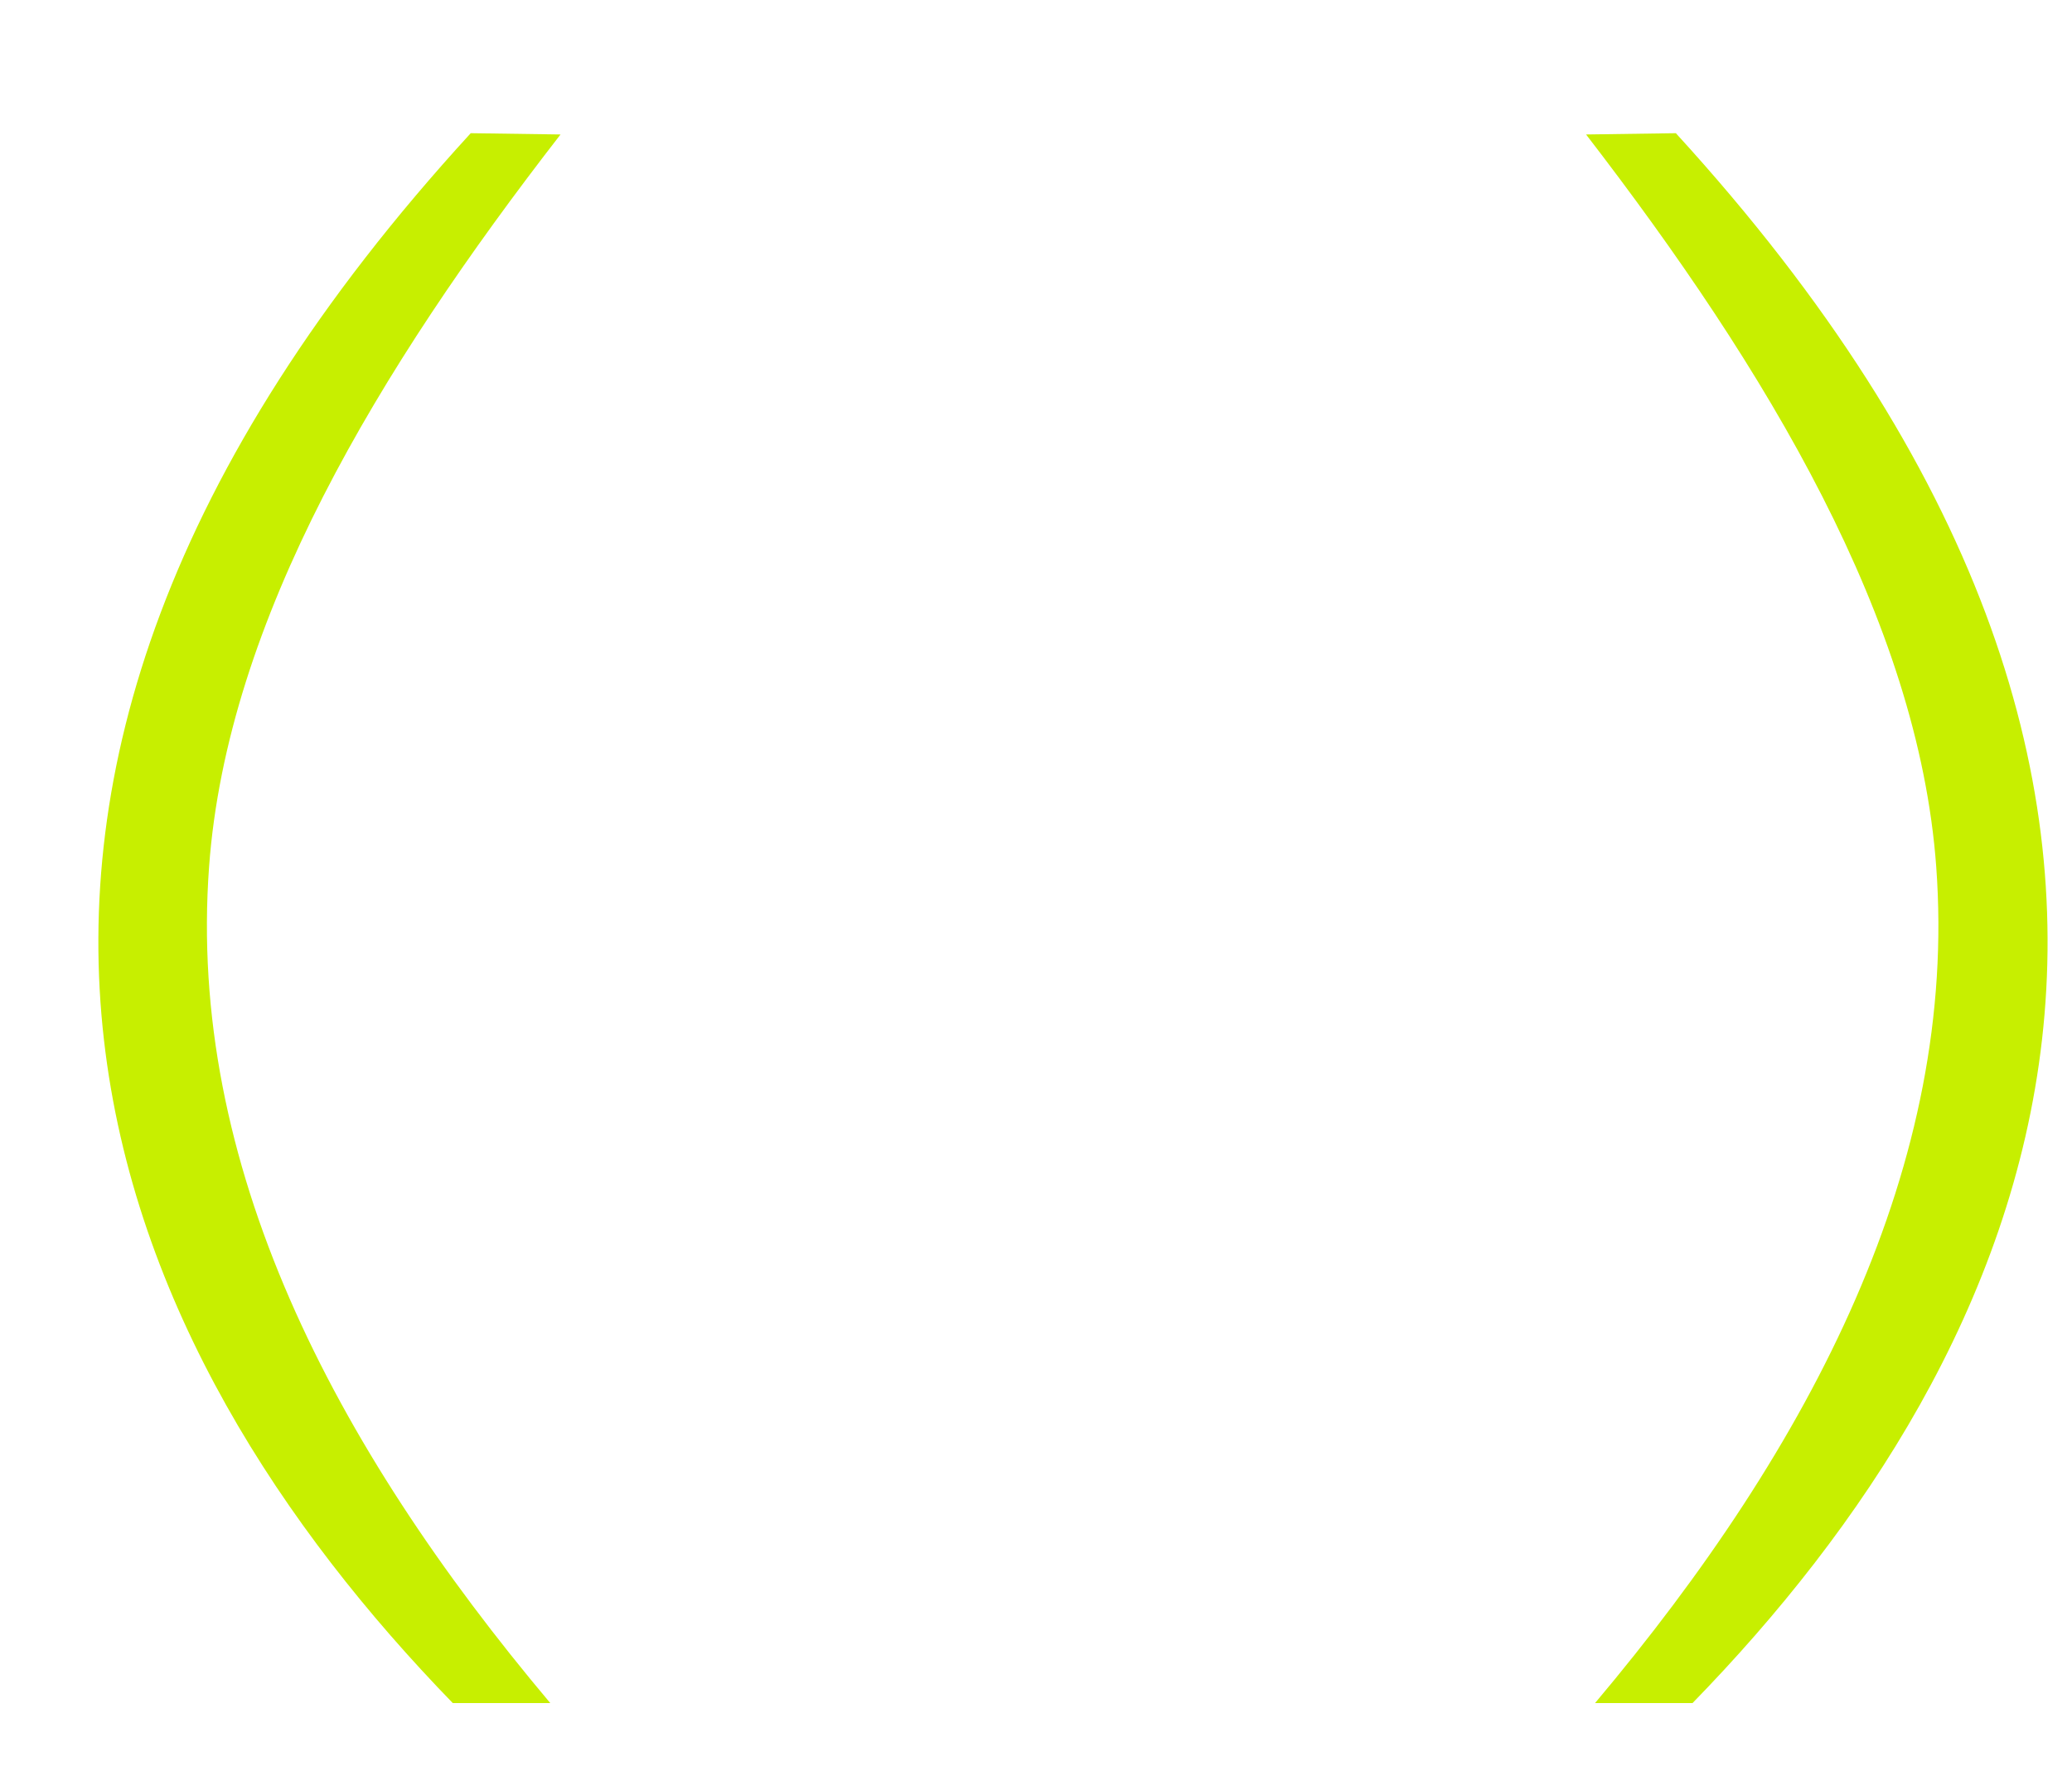 <?xml version="1.0" encoding="UTF-8"?> <svg xmlns="http://www.w3.org/2000/svg" width="21" height="18" viewBox="0 0 21 18" fill="none"> <g clip-path="url(#clip0_1230_2)"> <path d="M-67.245 10.307L-61.915 4.483H-60.472L-64.359 8.734L-59.991 15H-61.278L-65.087 9.527L-67.245 11.88V15H-68.298V4.483H-67.245V10.307ZM-55.52 4.262C-52.517 4.262 -50.568 6.355 -50.568 9.735C-50.568 13.778 -53.129 15.208 -55.52 15.208C-58.536 15.208 -60.474 13.063 -60.474 9.735C-60.474 8.045 -59.967 6.628 -59.017 5.653C-58.133 4.756 -56.898 4.262 -55.52 4.262ZM-55.52 14.142C-53.09 14.142 -51.647 12.556 -51.647 9.735C-51.647 6.459 -53.623 5.328 -55.52 5.328C-57.431 5.328 -59.407 6.576 -59.407 9.735C-59.407 12.998 -57.431 14.142 -55.52 14.142ZM-45.232 4.483C-42.996 4.483 -41.787 6.082 -41.787 7.59C-41.787 9.098 -42.97 10.632 -45.219 10.632H-48.417V15H-49.496V4.483H-45.232ZM-45.024 9.566C-43.997 9.566 -42.84 8.916 -42.84 7.59C-42.84 6.238 -44.01 5.549 -45.024 5.549H-48.417V9.566H-45.024ZM-33.725 12.114C-33.725 14.233 -35.012 15.208 -37.456 15.208C-41.33 15.208 -41.421 12.816 -41.421 11.854H-40.433C-40.433 12.4 -40.303 14.194 -37.599 14.194C-35.233 14.194 -34.609 13.063 -34.752 11.854C-34.856 10.944 -35.909 10.164 -37.781 10.164V9.189C-35.181 9.189 -35.025 7.681 -35.025 7.122C-35.025 5.861 -36.234 5.302 -37.313 5.302C-39.042 5.302 -39.809 6.264 -39.965 7.343H-41.031C-40.914 5.757 -39.757 4.275 -37.469 4.275C-35.038 4.275 -33.985 5.51 -33.985 7.369C-33.985 9.176 -35.584 9.657 -35.584 9.657C-35.584 9.657 -33.725 9.917 -33.725 12.114ZM-24.799 5.705L-31.208 15H-32.586V4.483H-31.52V13.778L-25.137 4.483H-23.733V15H-24.799V5.705ZM-15.257 15V9.865H-21.237V15H-22.303V4.483H-21.237V8.851H-15.257V4.483H-14.191V15H-15.257ZM-6.633 11.984H-11.274L-12.353 15H-13.471L-9.545 4.483H-8.349L-4.41 15H-5.554L-6.633 11.984ZM-8.947 5.471L-10.91 10.957H-6.997L-8.947 5.471ZM4.589 17.262C1.157 13.726 -1.469 8.162 4.771 1.35L5.681 1.363C3.835 3.742 2.301 6.29 2.119 8.786C1.898 11.789 3.367 14.636 5.577 17.262H4.589ZM16.985 1.35C23.212 8.162 20.599 13.726 17.154 17.262H16.166C18.376 14.636 19.845 11.789 19.624 8.786C19.442 6.29 17.908 3.742 16.075 1.363L16.985 1.35Z" fill="#C7EF00"></path> </g> <defs> <clipPath id="clip0_1230_2"> <rect width="21" height="18" fill="white"></rect> </clipPath> </defs> </svg> 